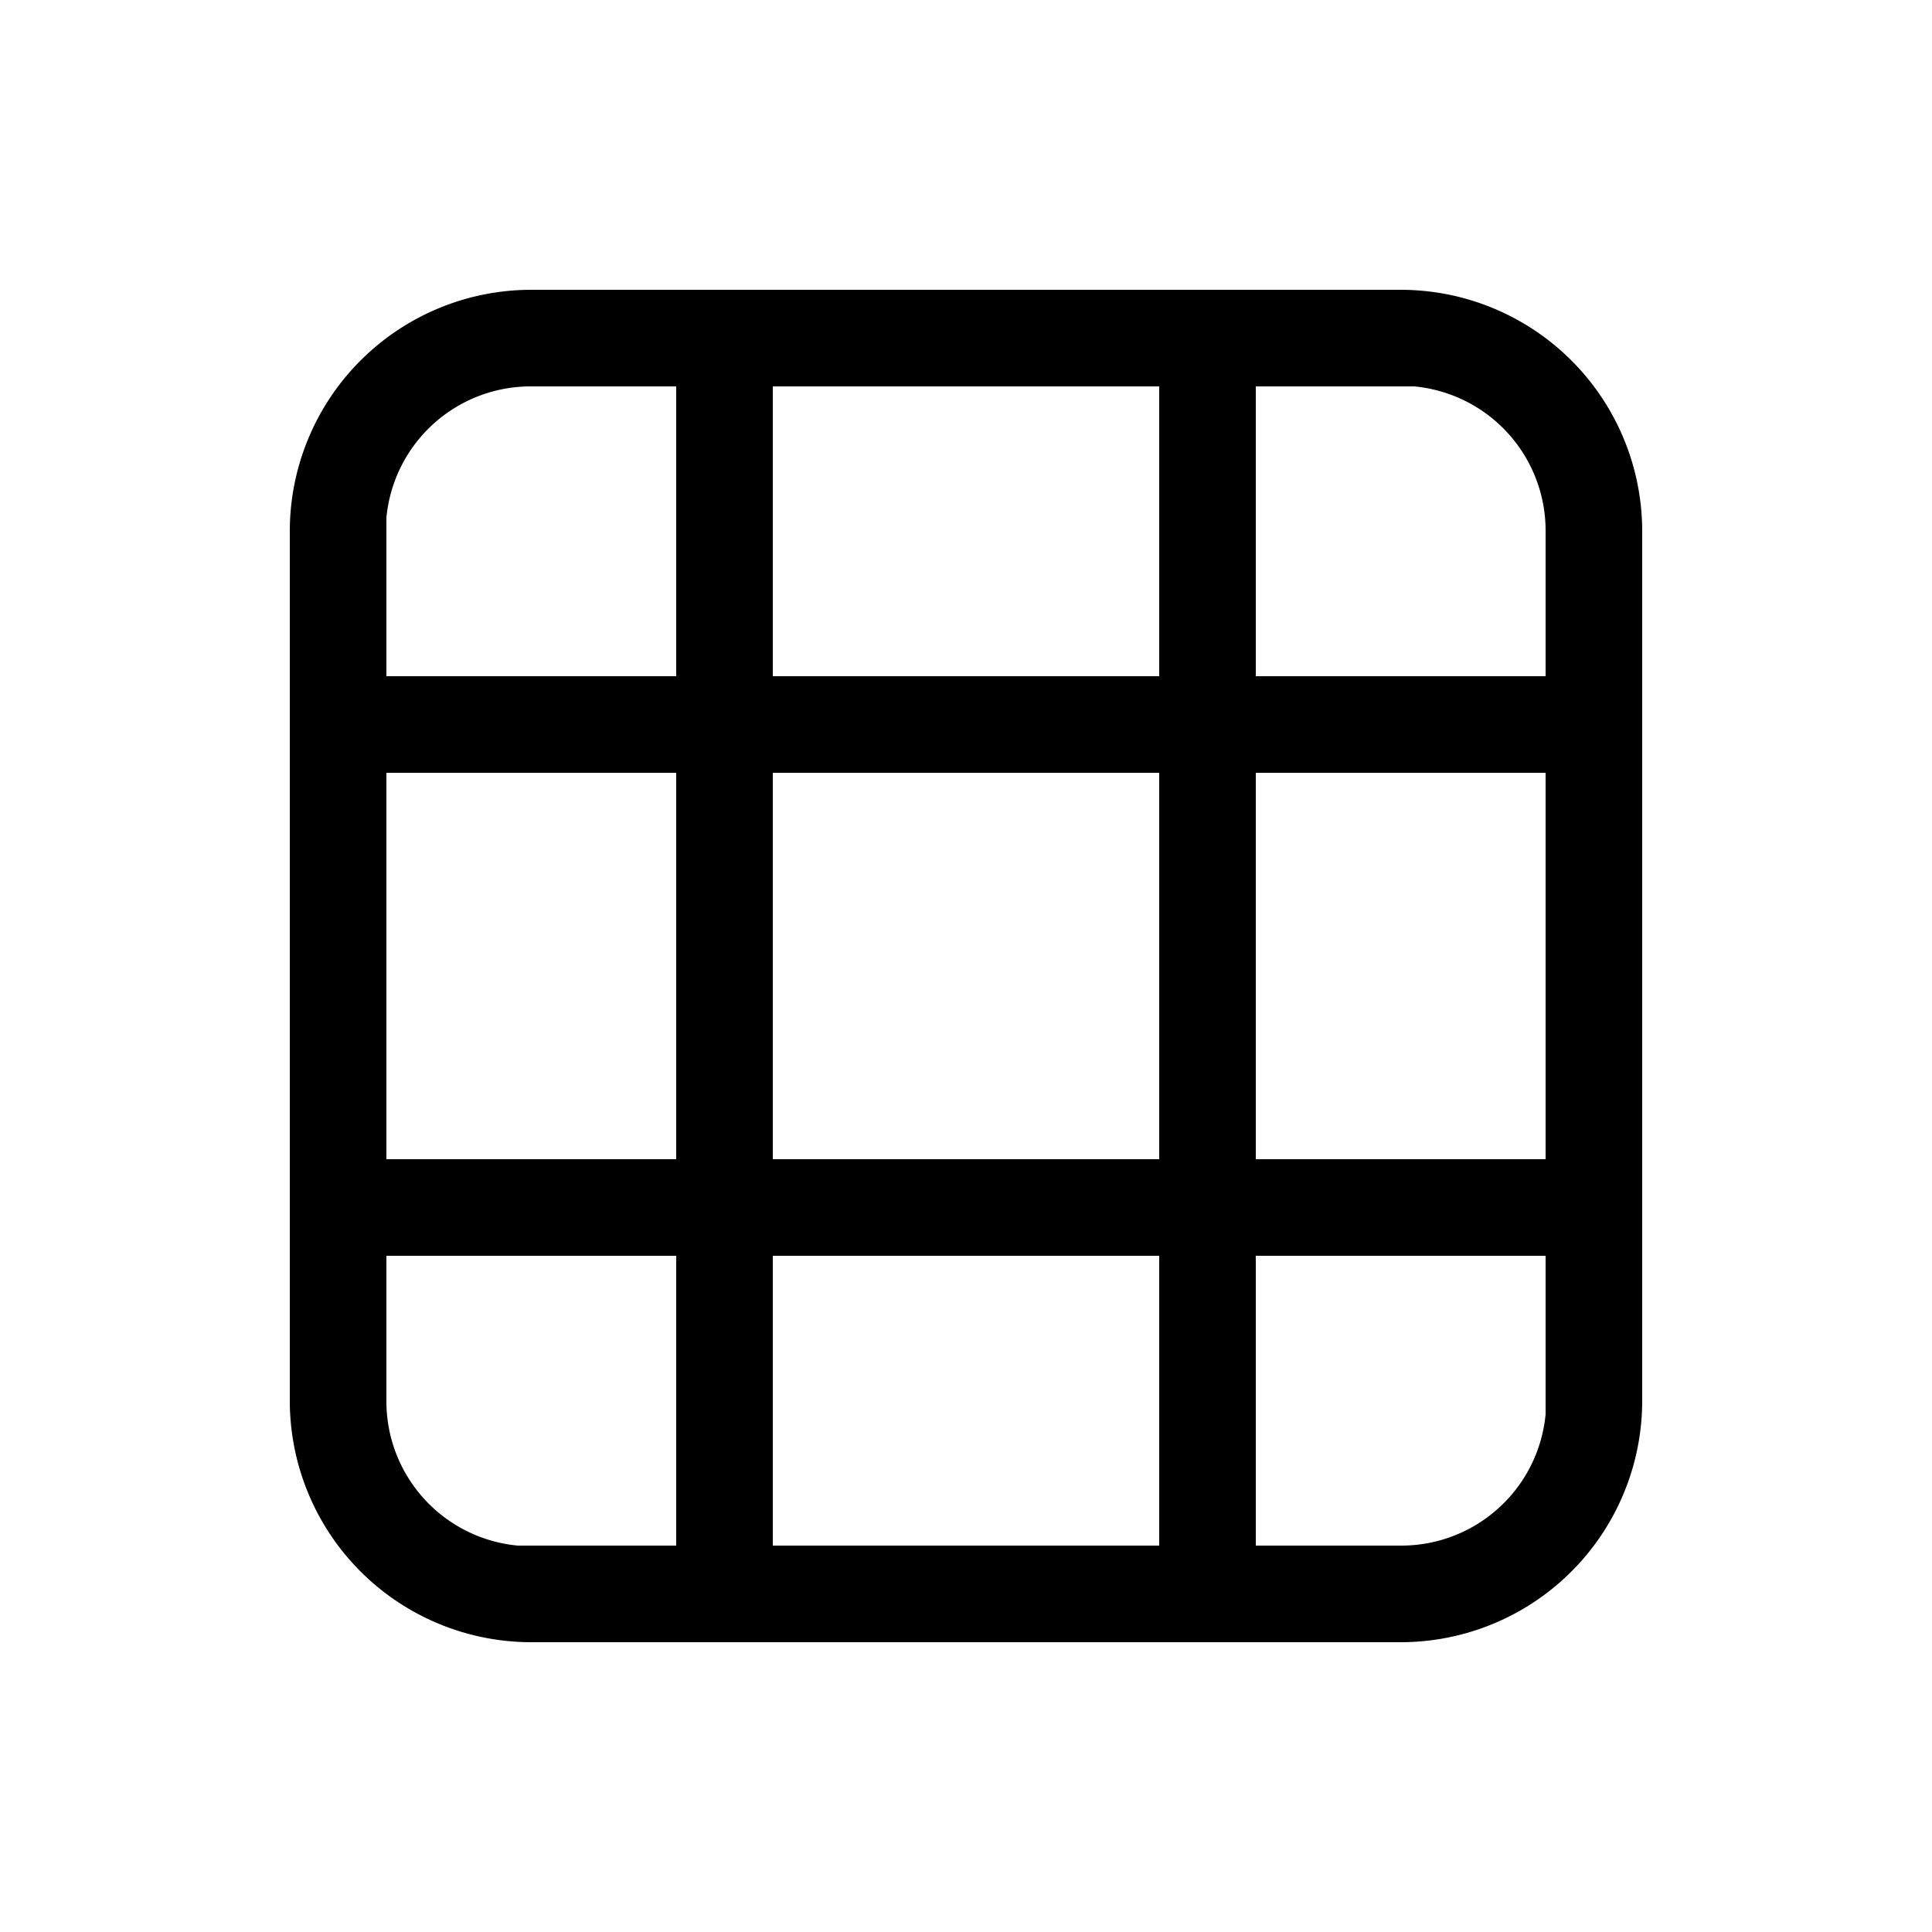 <svg width="20" height="20" viewBox="0 0 20 20" xmlns="http://www.w3.org/2000/svg"><path d="M17 5.5A2.5 2.5 0 0 0 14.5 3h-9A2.5 2.5 0 0 0 3 5.5v9A2.5 2.5 0 0 0 5.5 17h9a2.5 2.5 0 0 0 2.5-2.5v-9Zm-13 9V13h3v3H5.36A1.5 1.5 0 0 1 4 14.5Zm8-1.5v3H8v-3h4Zm2.5 3H13v-3h3V14.64A1.5 1.5 0 0 1 14.5 16ZM12 8v4H8V8h4Zm1 0h3v4h-3V8Zm-1-4v3H8V4h4Zm1 0H14.64A1.5 1.5 0 0 1 16 5.5V7h-3V4ZM7 4v3H4V5.36A1.5 1.5 0 0 1 5.5 4H7Zm0 4v4H4V8h3Z"/></svg>